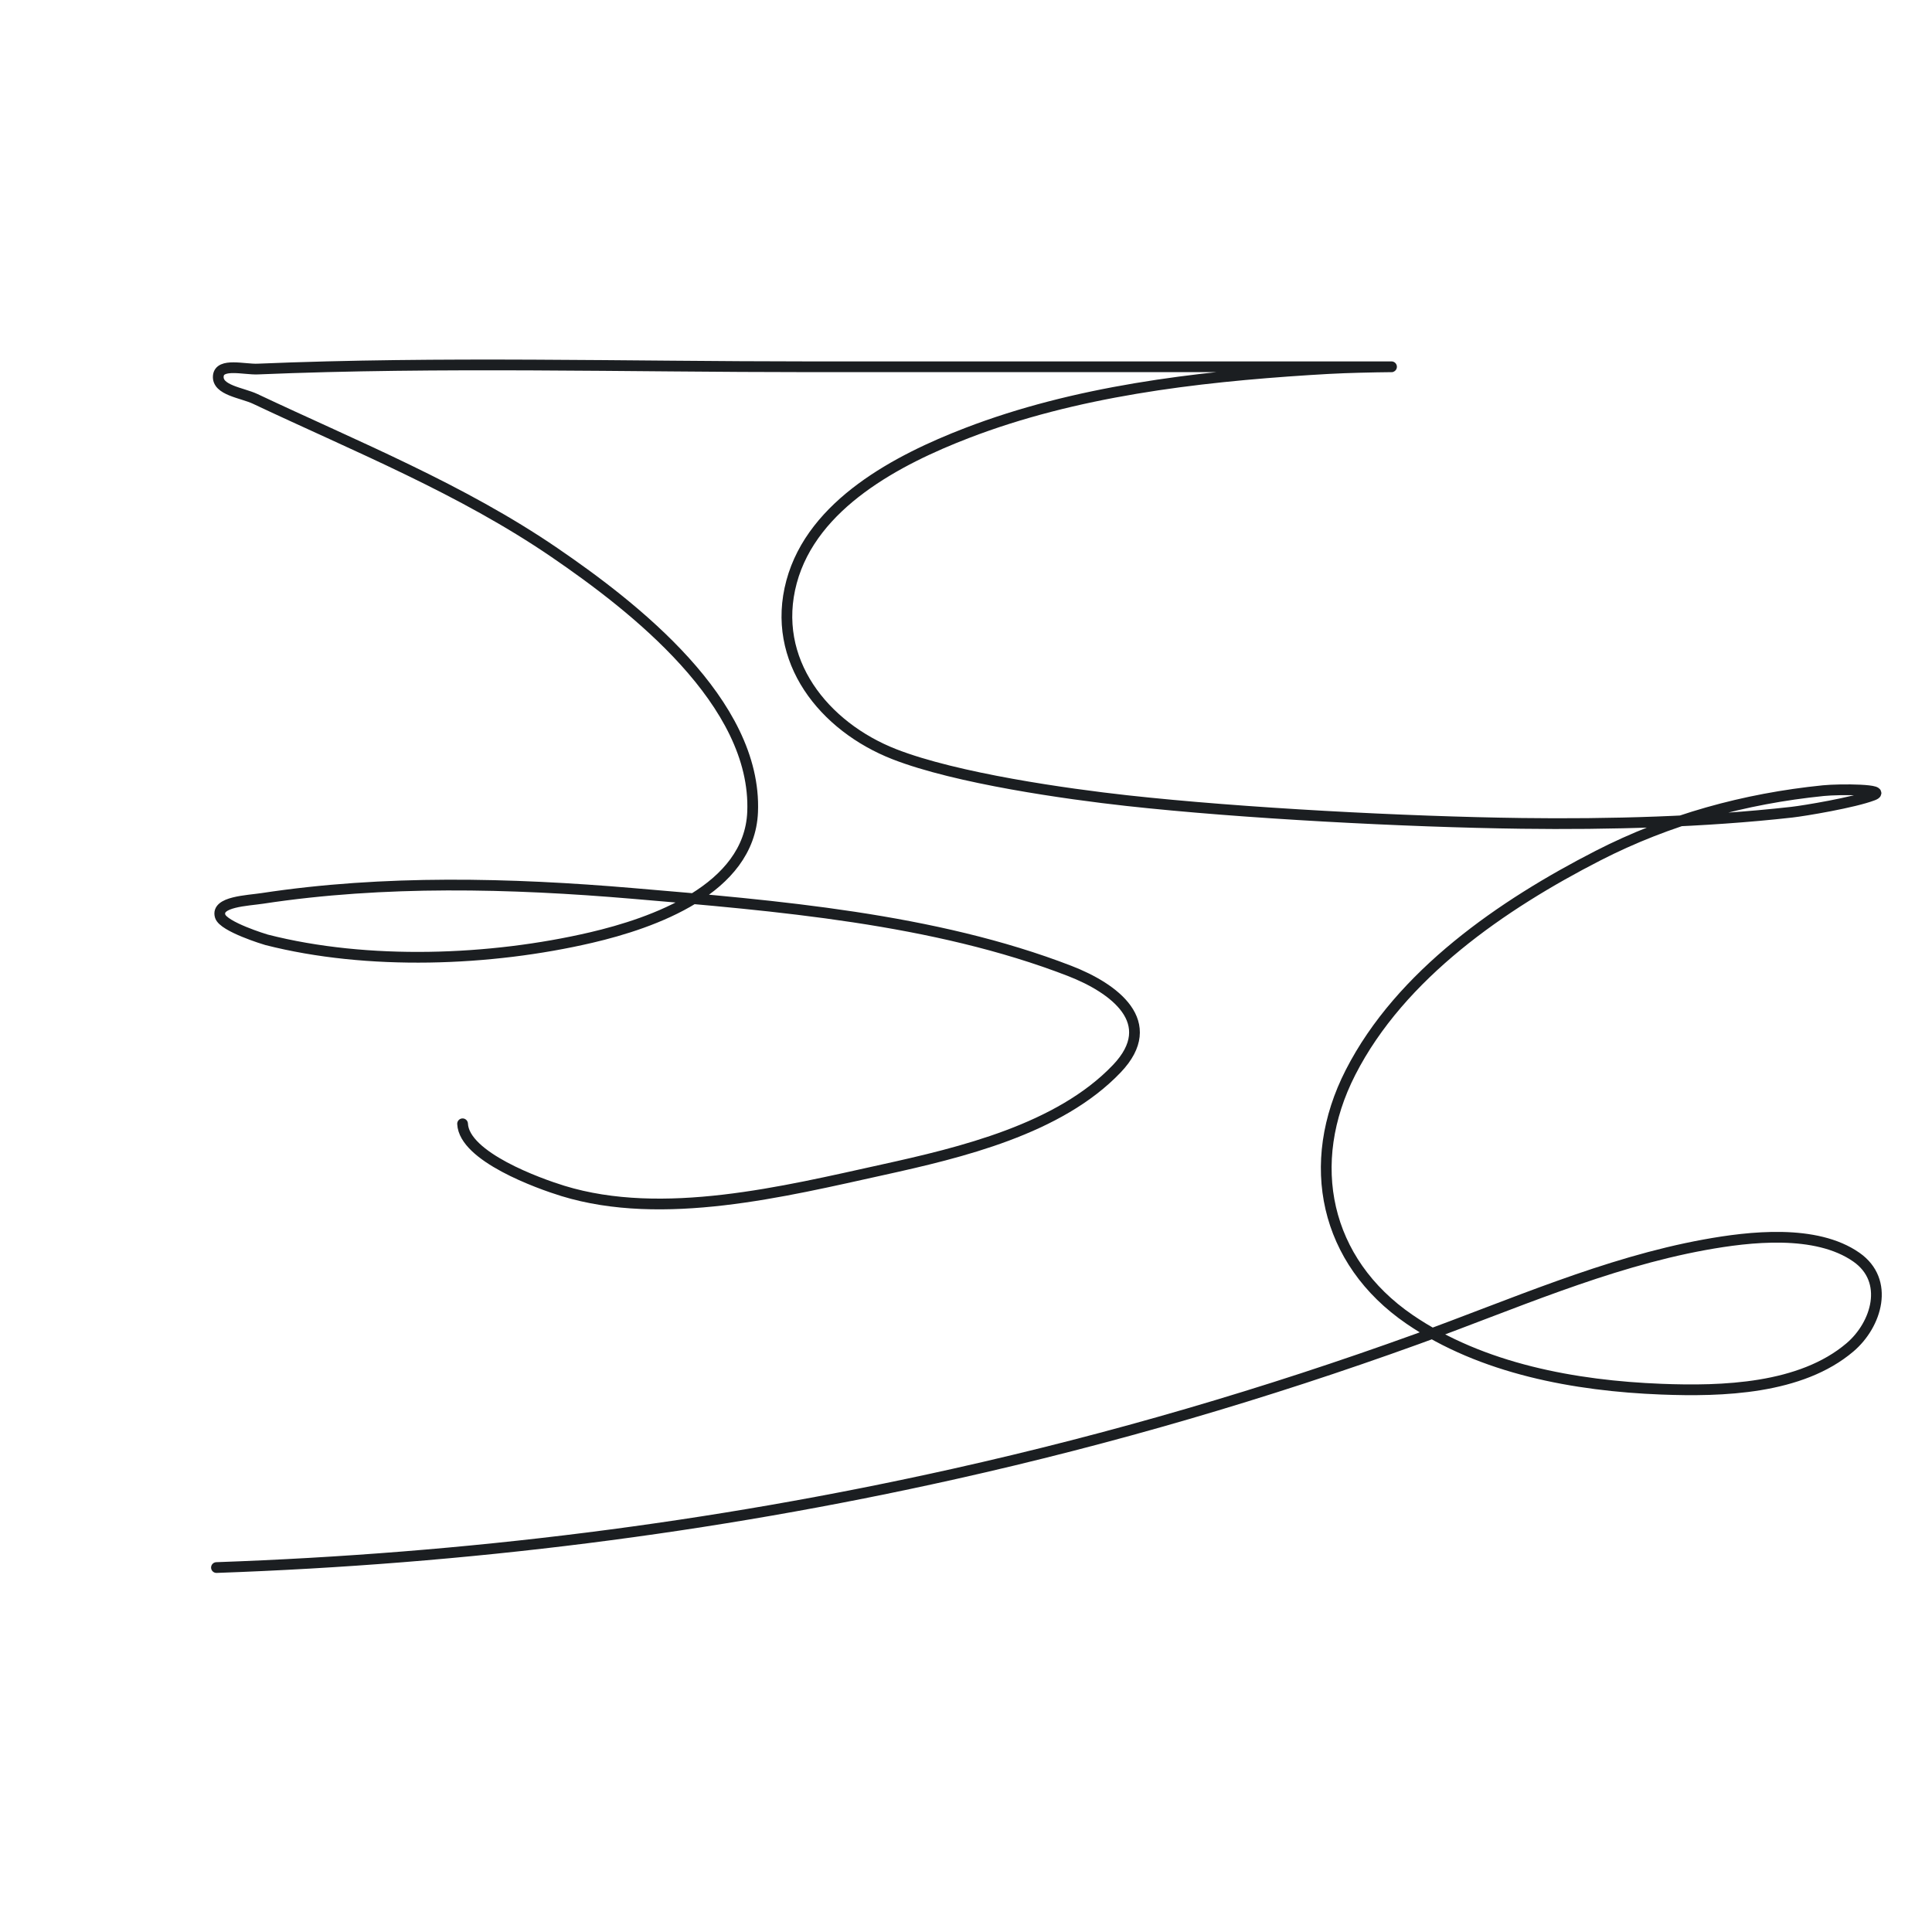 <?xml version="1.0" encoding="UTF-8"?> <svg xmlns="http://www.w3.org/2000/svg" width="540" height="540" viewBox="0 0 540 540" fill="none"> <path d="M129.291 314.102C129.719 323.305 150.584 330.795 157.317 332.864C185.259 341.448 219.221 333.021 246.723 326.957C268.426 322.172 296.006 315.641 312.156 298.7C324.482 285.77 311.334 276.157 298.954 271.368C261.063 256.712 216.821 253.115 176.773 249.712C142.656 246.812 107.344 245.927 73.354 251.101C69.13 251.744 60.285 251.997 61.542 256.081C62.449 259.03 74.159 262.592 74.512 262.682C102.793 269.898 137.051 268.628 165.25 262.045C182.364 258.05 209.477 248.632 210.359 226.955C211.604 196.31 177.04 169.525 155.001 154.457C128.953 136.648 99.698 124.884 71.328 111.491C67.666 109.763 60.618 109.093 61.02 105.064C61.391 101.36 68.303 103.309 72.022 103.153C123.313 101.006 174.977 102.516 226.283 102.516C279.71 102.516 333.137 102.516 386.565 102.516C391.681 102.516 388.267 102.504 384.828 102.574C377.672 102.718 373.78 102.832 366.066 103.327C333.899 105.389 300.51 109.383 270.233 121.046C251.044 128.437 227.125 140.829 221.245 162.622C215.325 184.564 230.316 203.119 249.966 210.799C267.367 217.6 298.394 221.943 314.936 223.77C347.144 227.326 393.124 229.719 425.304 230.139C449.617 230.457 476.335 229.76 500.812 227.013C504.284 226.623 518.186 224.313 523.511 222.264C527.853 220.594 514.242 220.522 509.614 220.99C487.612 223.218 466.37 229.039 446.613 239.173C420.01 252.818 391.488 272.314 377.474 299.742C364.463 325.205 370.26 352.527 393.977 368.765C414.181 382.598 440.315 387.344 464.332 388.279C481.298 388.94 503.319 388.299 517.084 376.582C524.554 370.224 528.257 357.958 518.879 351.393C507.569 343.477 488.937 345.641 476.434 347.919C448.763 352.96 422.365 364.761 396.061 374.266C353.672 389.584 310.763 402.131 266.758 411.963C198.683 427.172 130.1 435.679 60.499 438.136" stroke="#1B1E21" stroke-width="3" stroke-linecap="round"></path> </svg> 